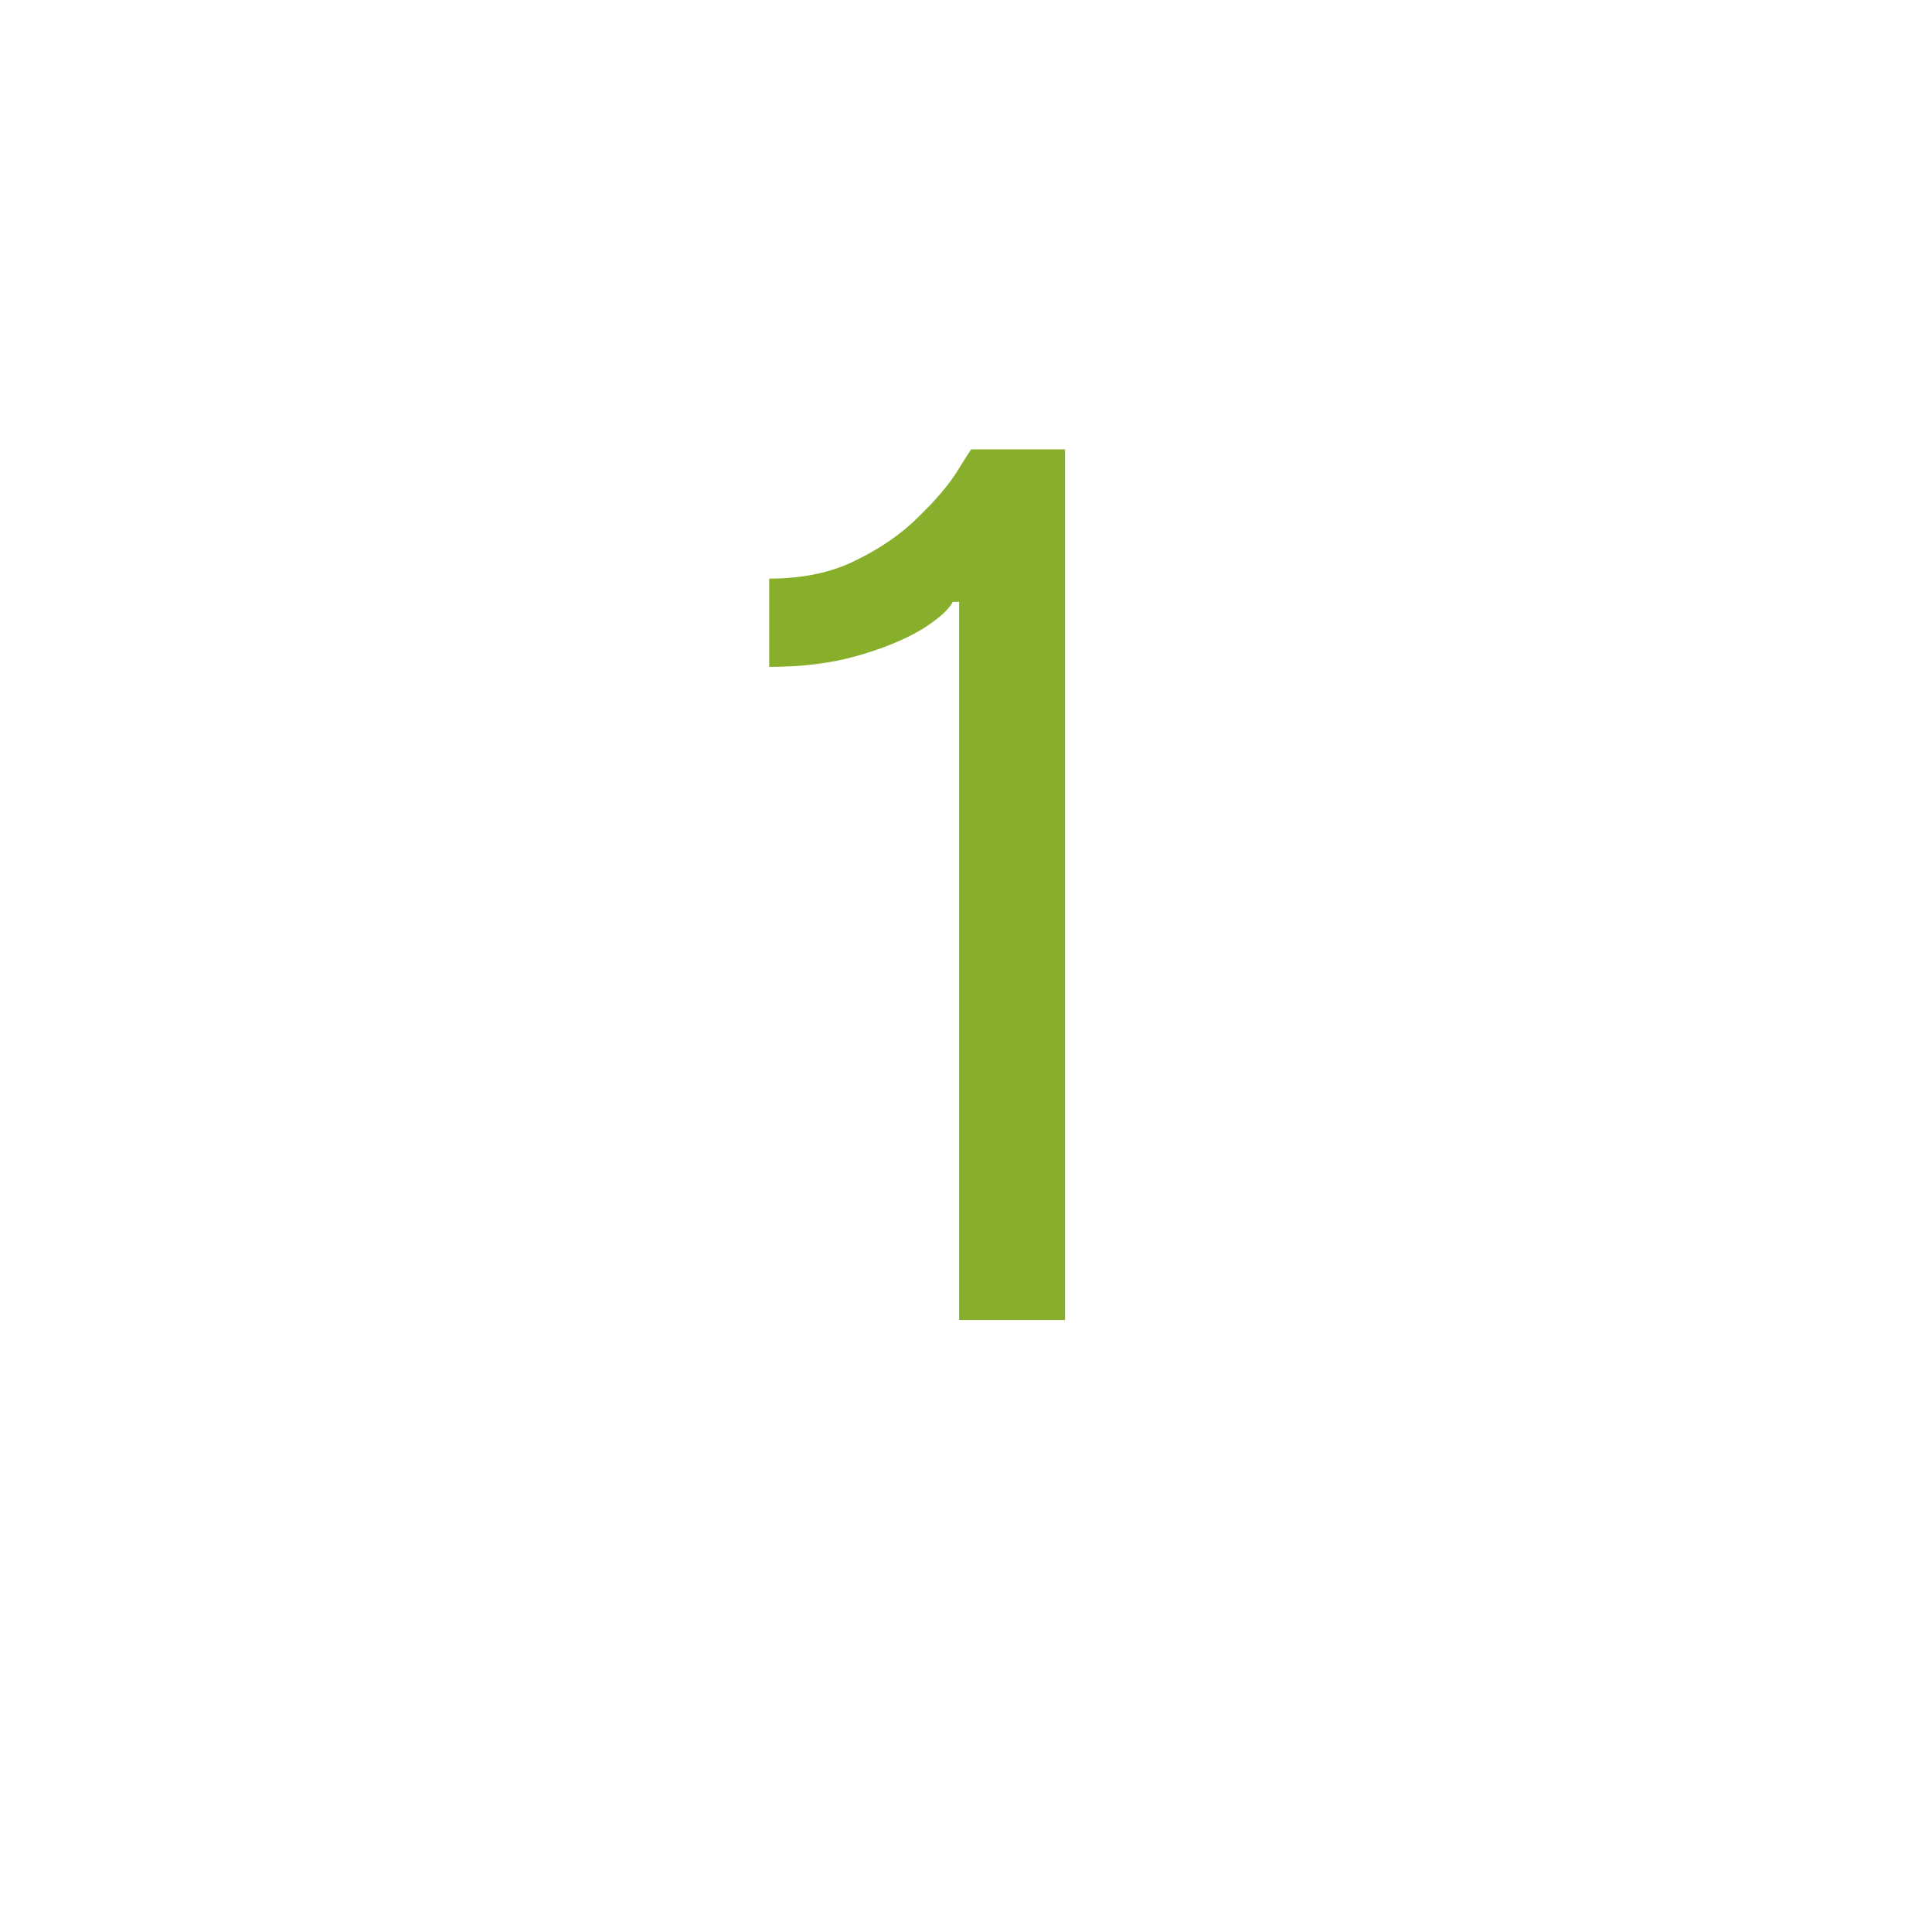 <svg xmlns="http://www.w3.org/2000/svg" xmlns:xlink="http://www.w3.org/1999/xlink" width="57" zoomAndPan="magnify" viewBox="0 0 42.75 42.75" height="57" preserveAspectRatio="xMidYMid meet" version="1.0"><defs><g/><clipPath id="10940aa0e4"><path d="M 0.27 0.578 L 12.68 0.578 L 12.68 33.031 L 0.27 33.031 Z M 0.27 0.578 " clip-rule="nonzero"/></clipPath><clipPath id="25f592e205"><rect x="0" width="13" y="0" height="34"/></clipPath><clipPath id="ee50d80745"><rect x="0" width="13" y="0" height="34"/></clipPath></defs><g transform="matrix(1, 0, 0, 1, 15, 3)"><g clip-path="url(#ee50d80745)"><g clip-path="url(#10940aa0e4)"><g transform="matrix(1, 0, 0, 1, 0, 0)"><g clip-path="url(#25f592e205)"><g fill="#88af2b" fill-opacity="1"><g transform="translate(0.395, 26.209)"><g><path d="M 8.172 -19.266 L 8.172 0 L 5.828 0 L 5.828 -15.891 L 5.688 -15.891 C 5.594 -15.711 5.363 -15.508 5 -15.281 C 4.633 -15.062 4.164 -14.867 3.594 -14.703 C 3.02 -14.535 2.363 -14.453 1.625 -14.453 L 1.625 -16.406 C 2.363 -16.406 3.004 -16.539 3.547 -16.812 C 4.098 -17.082 4.555 -17.398 4.922 -17.766 C 5.297 -18.129 5.578 -18.457 5.766 -18.75 C 5.953 -19.051 6.062 -19.223 6.094 -19.266 Z M 8.172 -19.266 "/></g></g></g></g></g></g></g></g></svg>